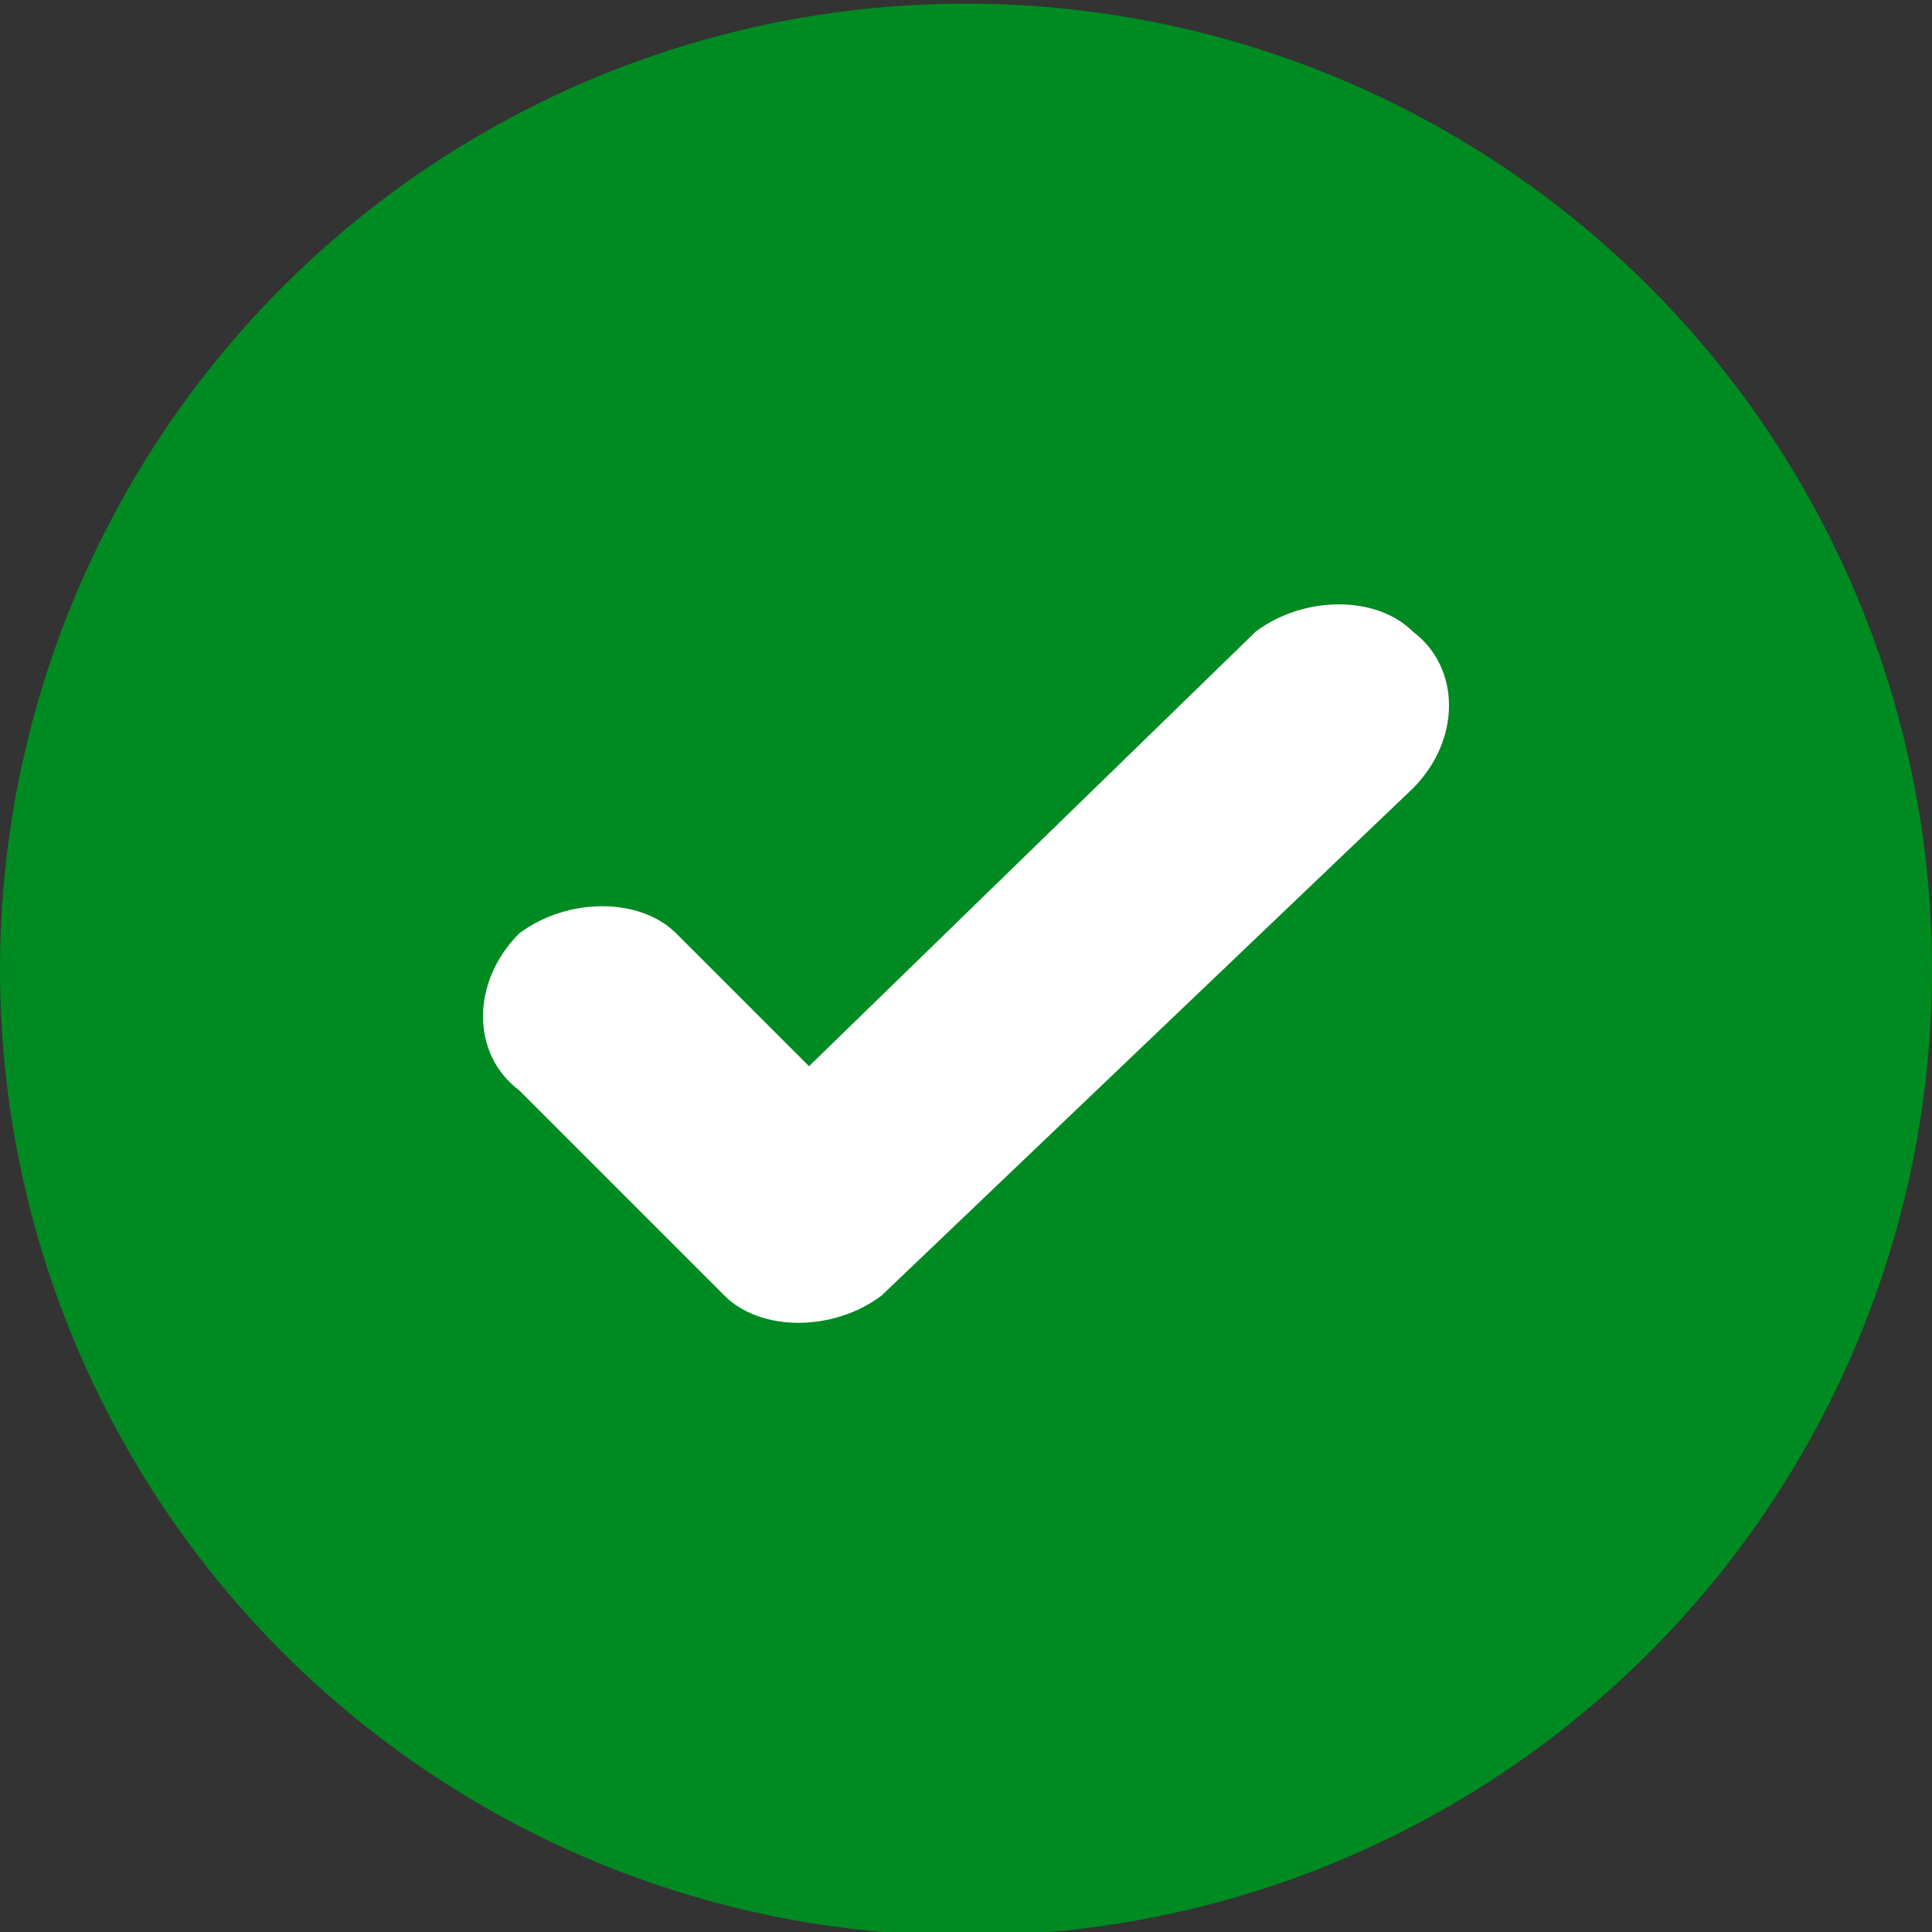 <?xml version="1.0" encoding="utf-8"?>
<!-- Generator: Adobe Illustrator 23.0.1, SVG Export Plug-In . SVG Version: 6.00 Build 0)  -->
<svg version="1.1" id="Layer_1" xmlns="http://www.w3.org/2000/svg" xmlns:xlink="http://www.w3.org/1999/xlink" x="0px" y="0px"
	 width="16px" height="16px" viewBox="0 0 16 16" style="enable-background:new 0 0 16 16;" xml:space="preserve">
<rect x="0" y="0" width="16" height="16" fill="#333333" stroke="none"/>
<style type="text/css">
	.st0{fill-rule:evenodd;clip-rule:evenodd;fill:#2A3B4B;}
	.st1{fill-rule:evenodd;clip-rule:evenodd;fill:#FFFFFF;}
	.st2{fill-rule:evenodd;clip-rule:evenodd;fill:#008A22;}
</style>
<g id="Mobile_1_">
	<g id="Credit-Cards---Product-Detail_1_" transform="translate(-60, -1344)">
		<g id="Accordion" transform="translate(48, 1281.23)">
			<g id="Group" transform="translate(12, 59)">
				<g id="Icon_1_" transform="translate(0, 4)">
					<circle id="Oval_1_" class="st2" cx="8" cy="7.8" r="8"/>
					<path id="Path" class="st1" d="M6.7,8.6L10.4,5c0.4-0.3,1-0.3,1.3,0c0.4,0.3,0.4,0.9,0,1.3l-4.4,4.2c-0.4,0.3-1,0.3-1.3,0
						L4.3,8.8c-0.4-0.3-0.4-0.9,0-1.3c0.4-0.3,1-0.3,1.3,0L6.7,8.6z"/>
				</g>
			</g>
		</g>
	</g>
</g>
</svg>
